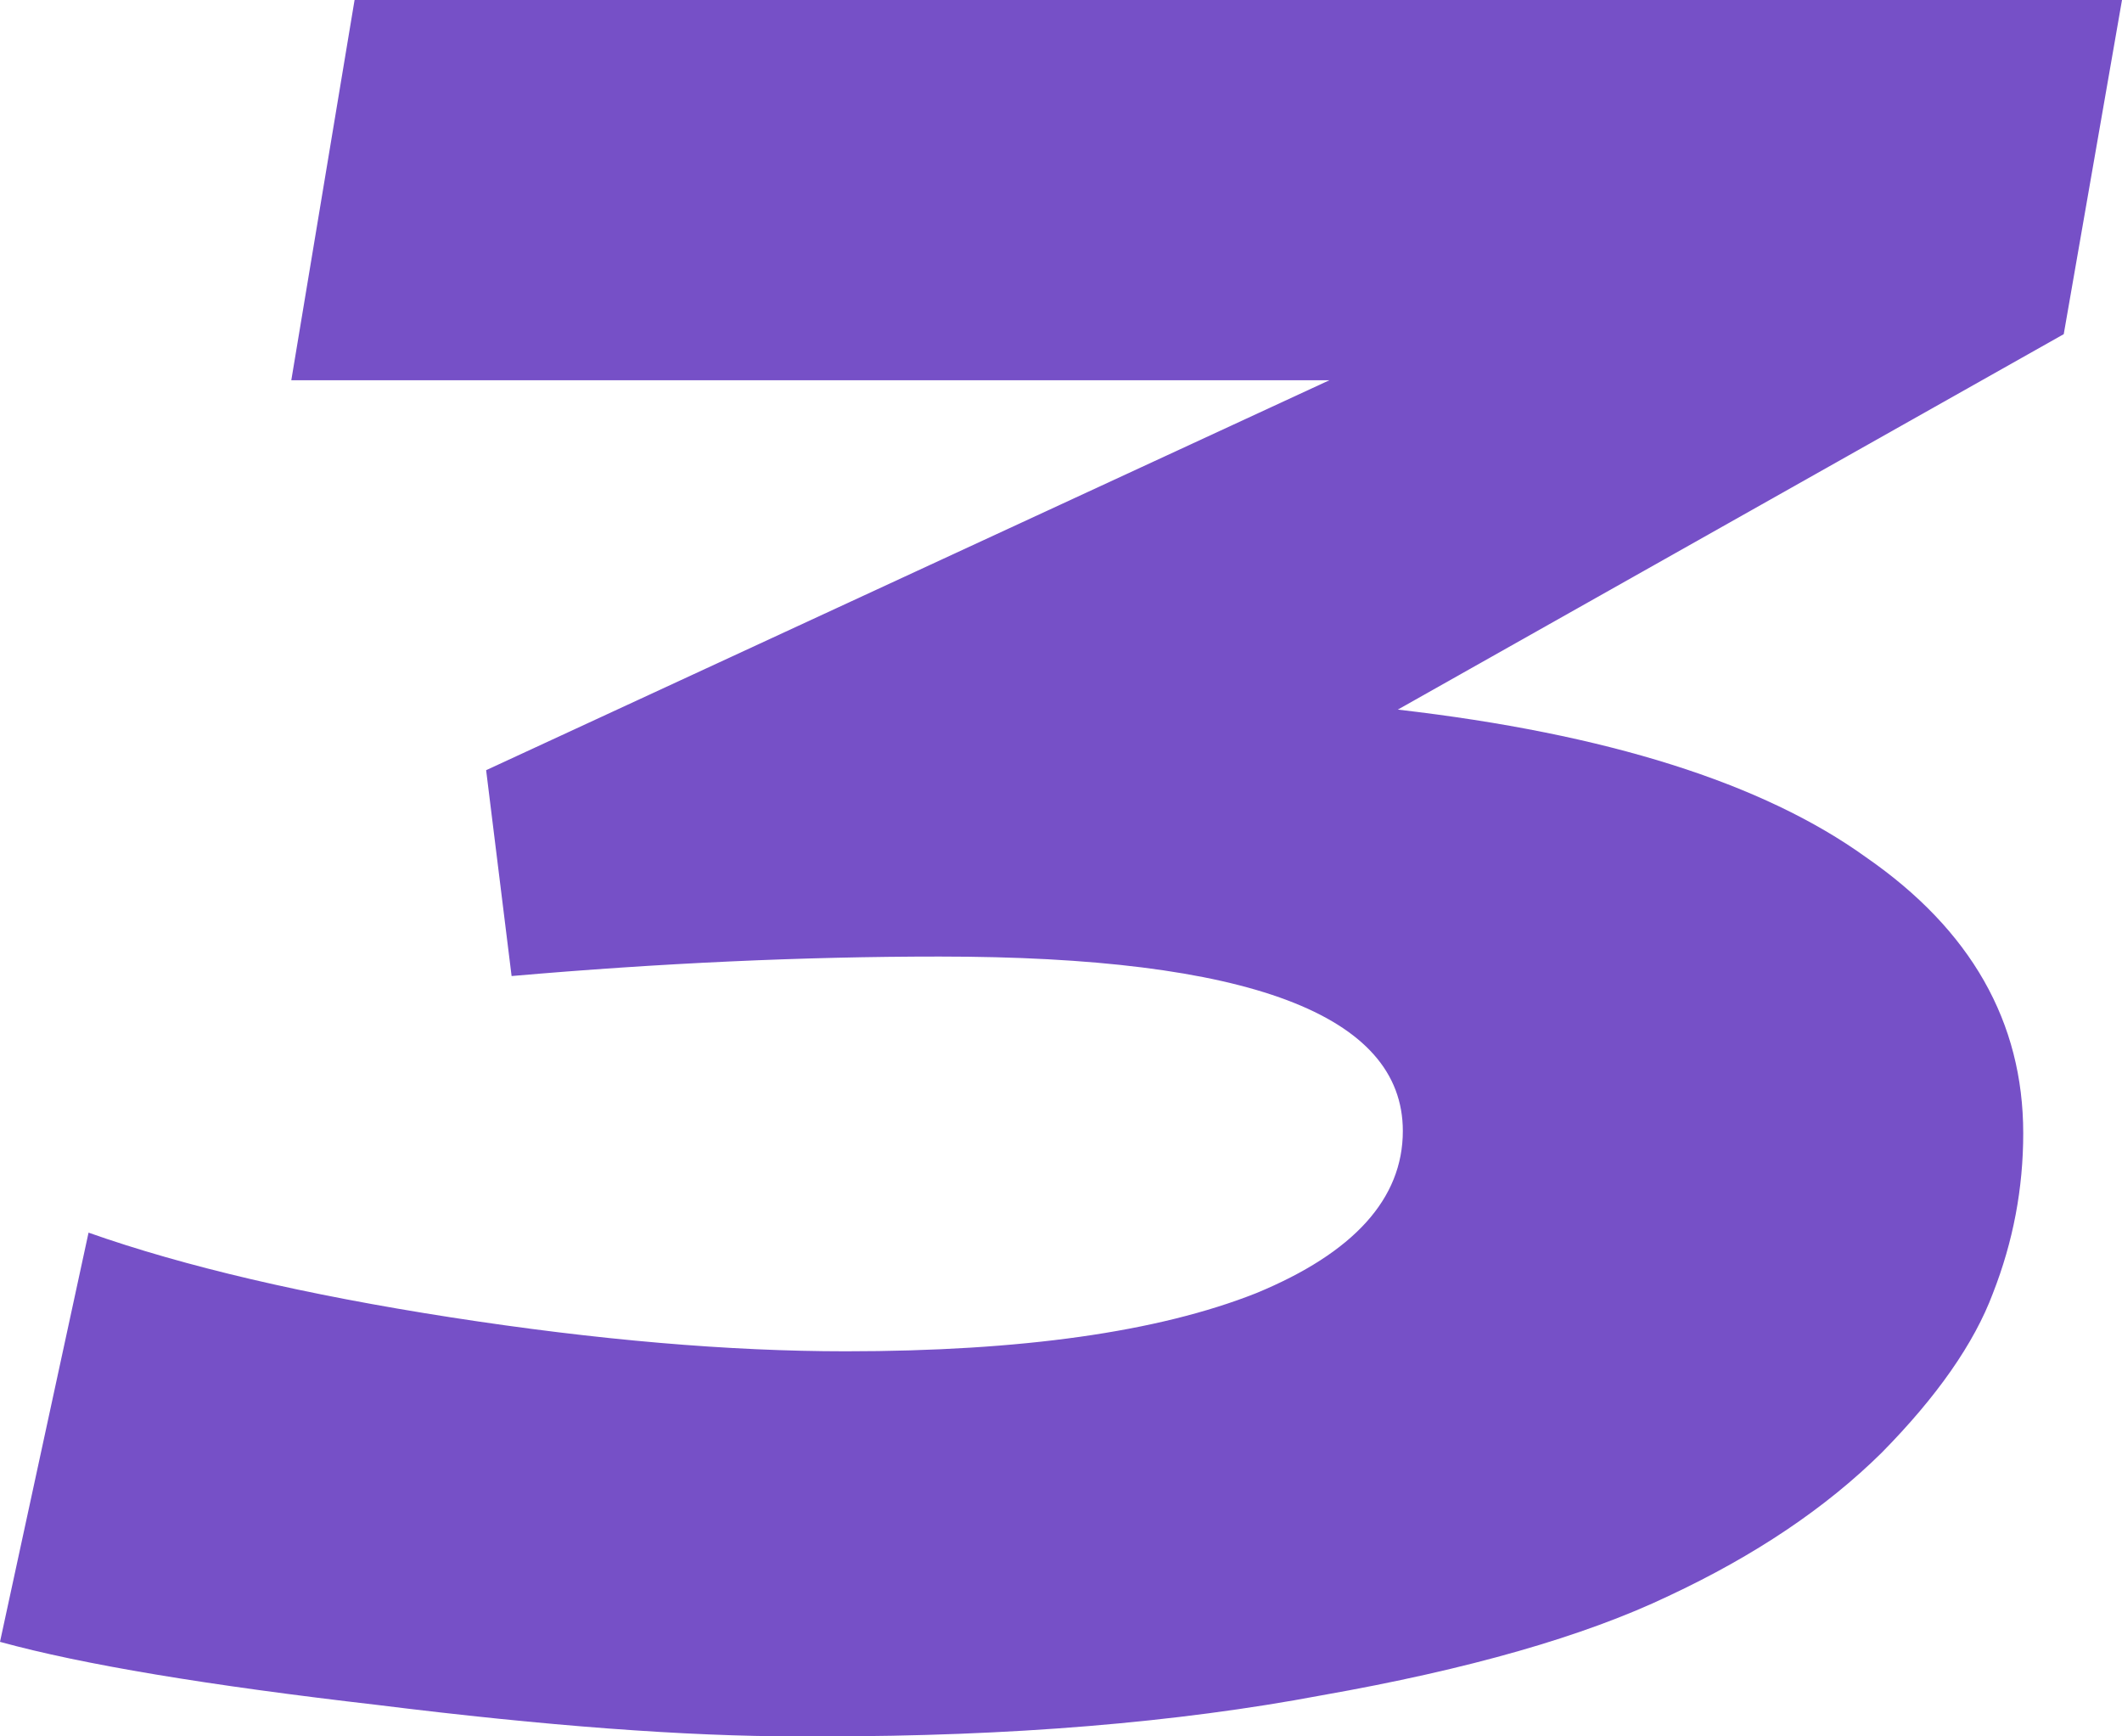 <?xml version="1.0" encoding="UTF-8"?> <svg xmlns="http://www.w3.org/2000/svg" width="11" height="9" viewBox="0 0 11 9" fill="none"><path d="M0.459 6.389C0.958 6.565 1.584 6.711 2.337 6.828C3.098 6.946 3.78 7.004 4.384 7.004C5.294 7.004 6.003 6.904 6.511 6.703C7.018 6.494 7.272 6.213 7.272 5.862C7.272 5.259 6.471 4.958 4.87 4.958C4.161 4.958 3.422 4.992 2.652 5.059L2.52 3.992L6.891 1.971H1.51L1.838 0H11L10.698 1.732L7.246 3.678C8.331 3.803 9.14 4.059 9.674 4.444C10.217 4.82 10.488 5.297 10.488 5.874C10.488 6.159 10.436 6.435 10.331 6.703C10.234 6.962 10.042 7.238 9.753 7.531C9.464 7.816 9.097 8.063 8.65 8.272C8.213 8.481 7.613 8.653 6.852 8.787C6.099 8.929 5.237 9 4.266 9C4.222 9 4.179 9 4.135 9C3.557 9 2.831 8.946 1.956 8.837C1.081 8.736 0.429 8.628 0 8.51L0.459 6.389Z" fill="#7650C7"></path></svg> 